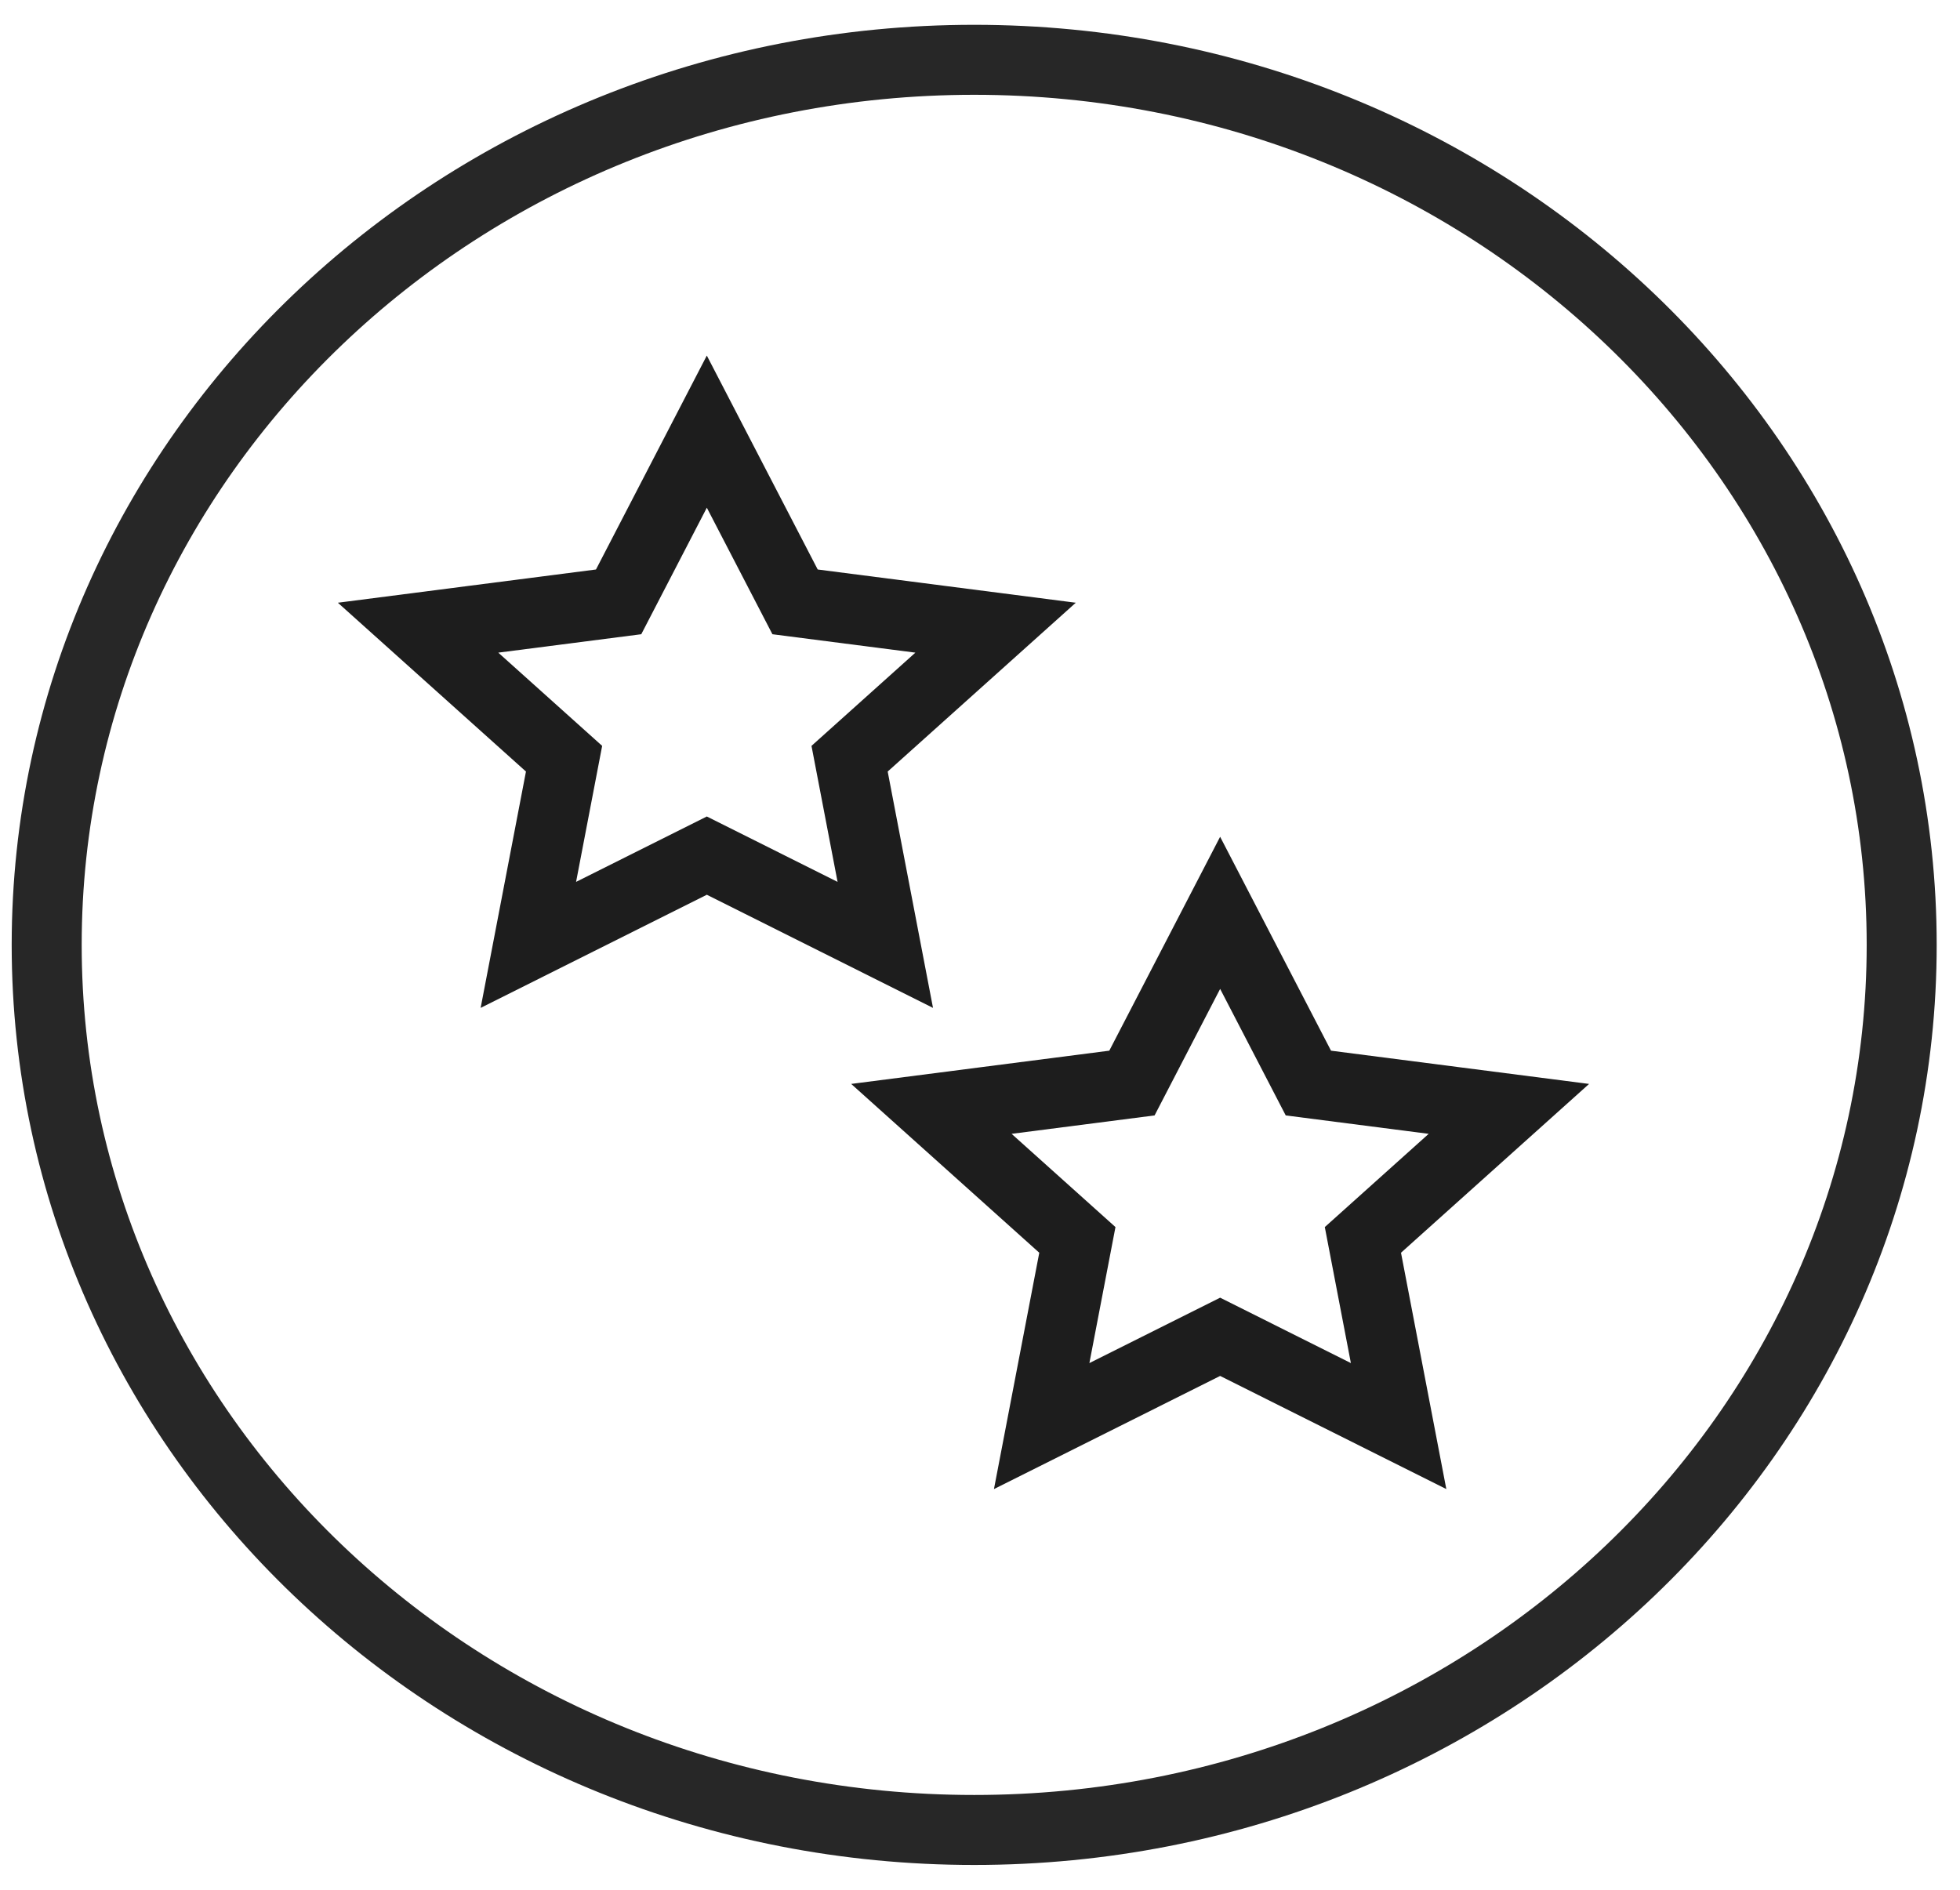 <svg xmlns="http://www.w3.org/2000/svg" fill="none" viewBox="0 0 56 54" height="54" width="56">
<path stroke-width="2" stroke="#272727" d="M54.334 27C54.334 40.926 42.512 52.291 27.834 52.291C13.156 52.291 1.334 40.926 1.334 27C1.334 13.074 13.156 1.709 27.834 1.709C42.512 1.709 54.334 13.074 54.334 27Z"></path>
<path stroke-width="2" stroke="#1D1D1D" d="M20.195 12.334L22.716 17.198L28.445 17.936L24.274 21.68L25.294 27L20.195 24.449L15.096 27L16.116 21.68L11.945 17.936L17.675 17.198L20.195 12.334Z"></path>
<path stroke-width="2" stroke="#1D1D1D" d="M34.861 26.084L37.382 30.948L43.111 31.686L38.94 35.43L39.96 40.75L34.861 38.199L29.762 40.75L30.782 35.43L26.611 31.686L32.341 30.948L34.861 26.084Z"></path>
</svg>
